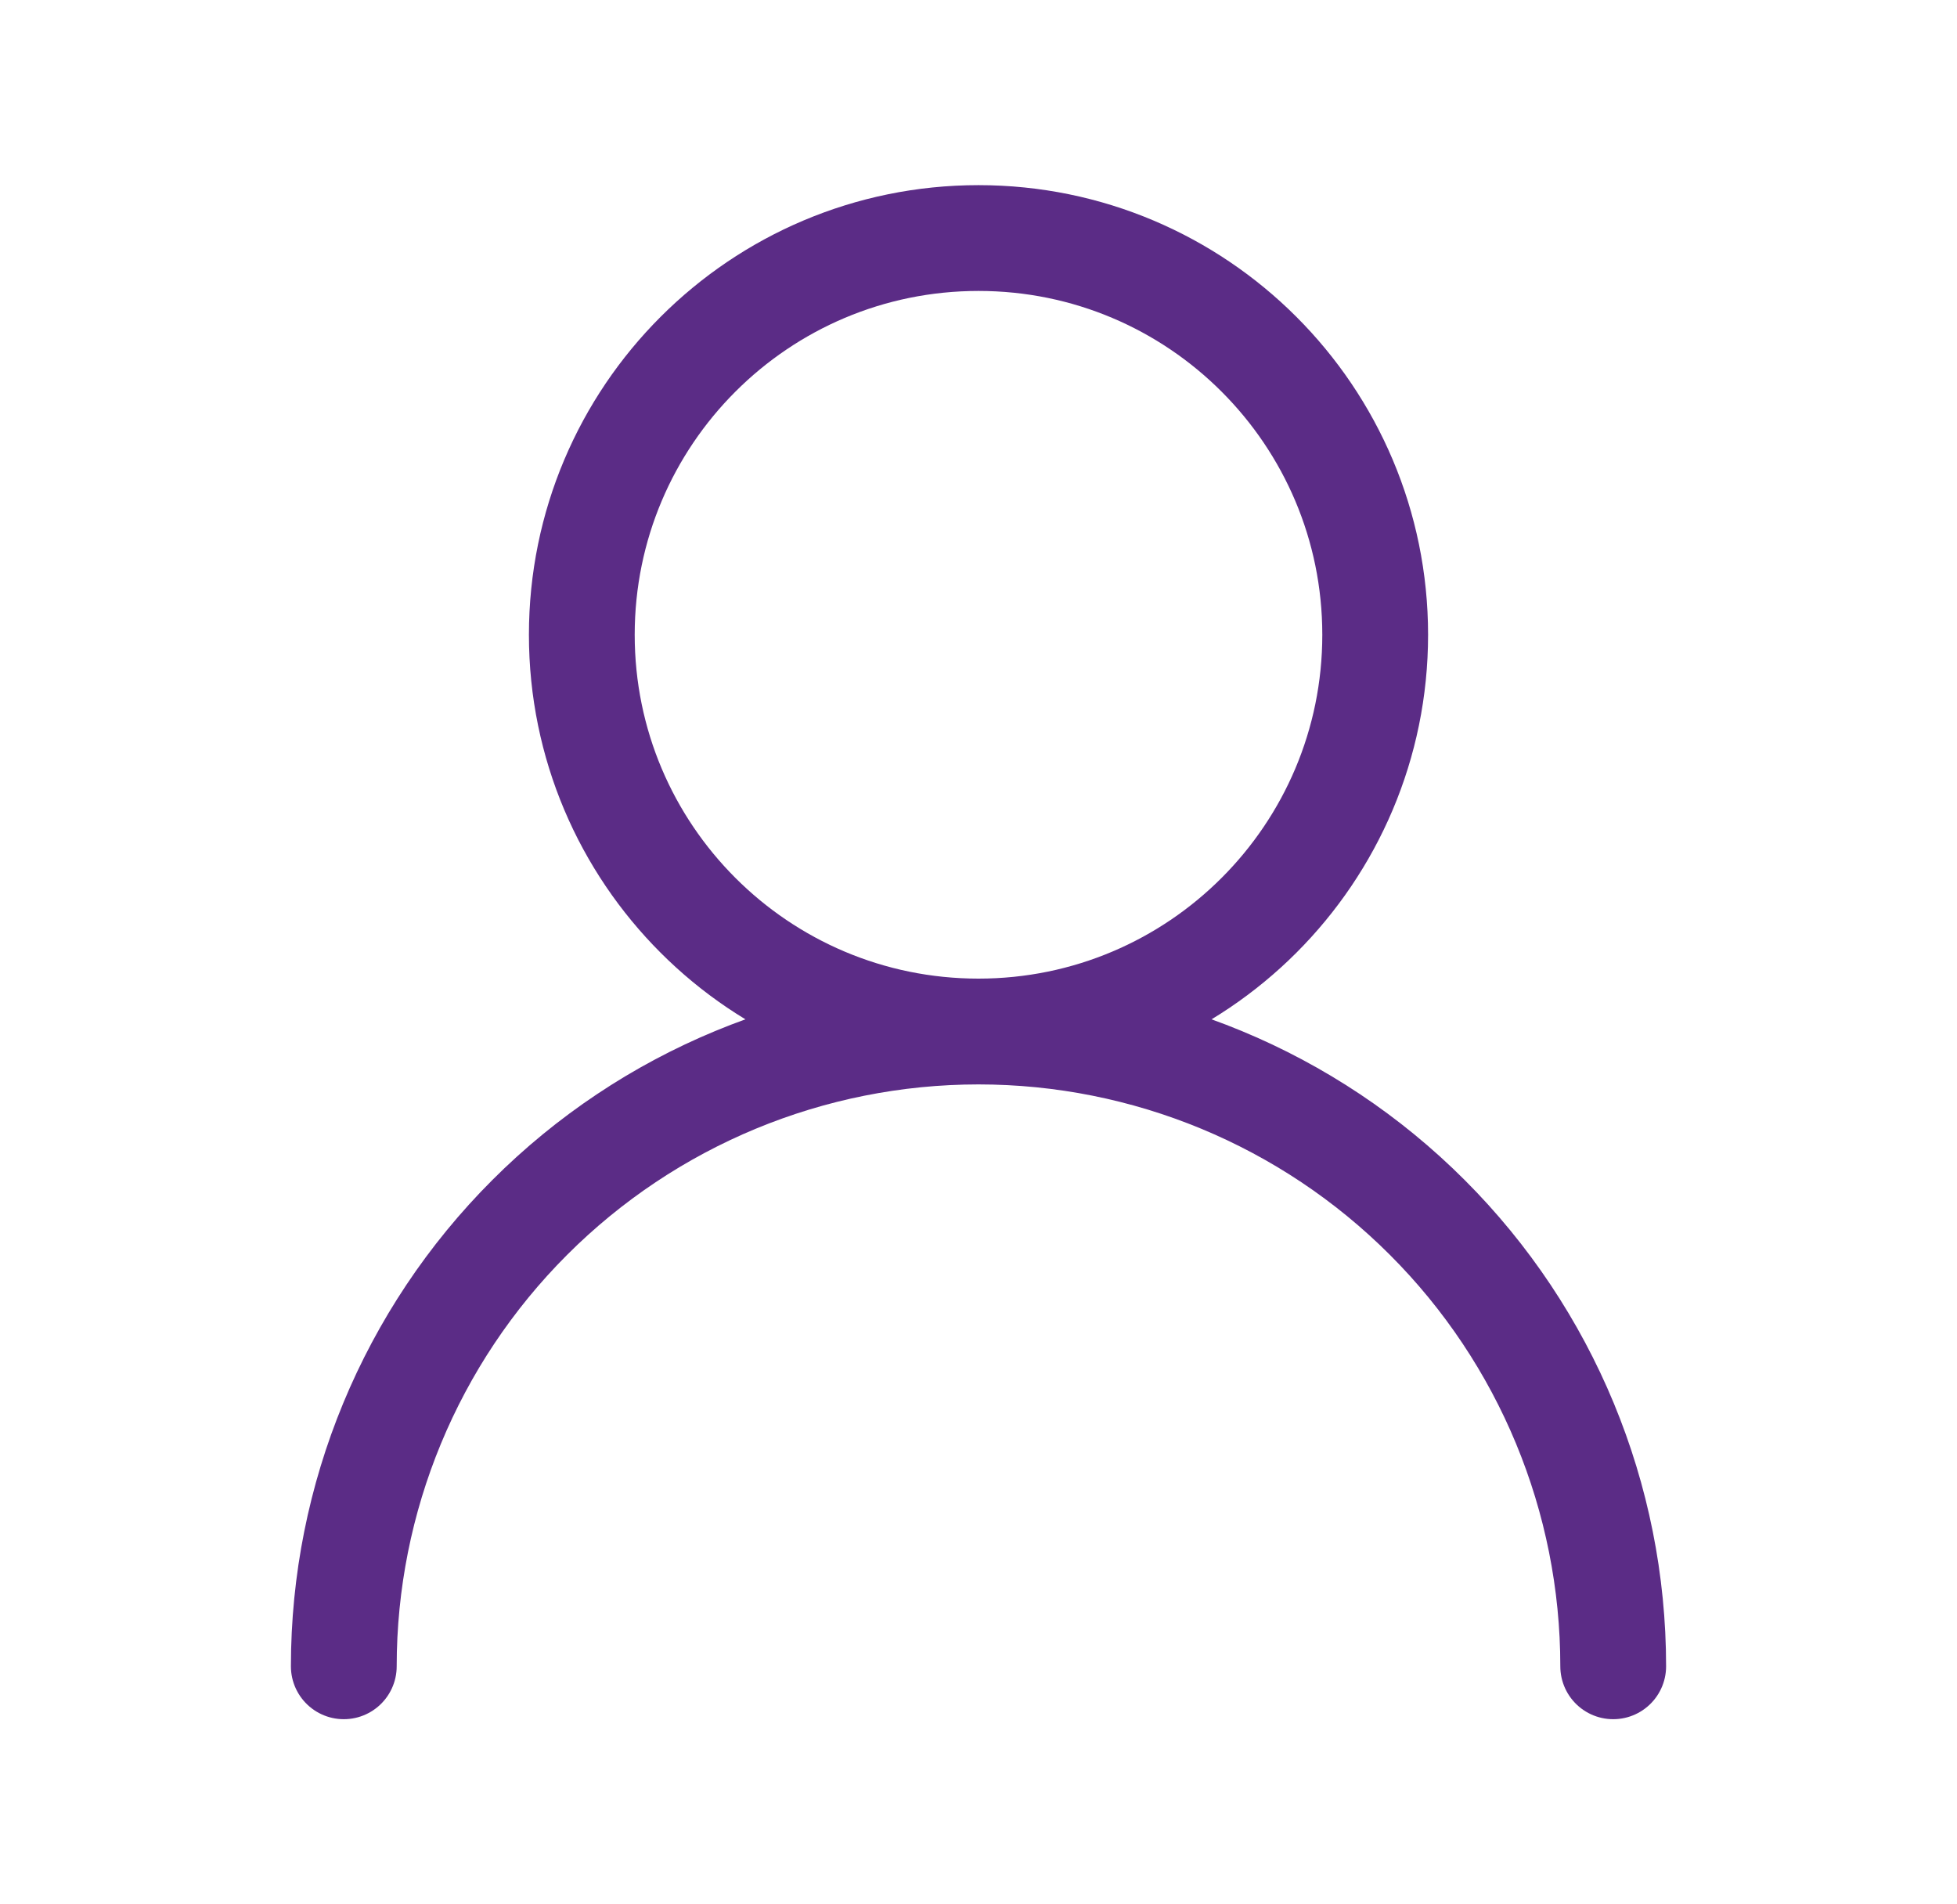 <?xml version="1.0" encoding="UTF-8"?> <svg xmlns="http://www.w3.org/2000/svg" width="37" height="36" viewBox="0 0 37 36" fill="none"><path d="M18.5 19.5C22.642 19.5 26 16.142 26 12C26 7.858 22.642 4.5 18.5 4.5C14.358 4.5 11 7.858 11 12C11 16.142 14.358 19.5 18.5 19.5ZM18.5 19.5C21.683 19.5 24.735 20.764 26.985 23.015C29.236 25.265 30.5 28.317 30.5 31.5M18.5 19.5C15.317 19.5 12.265 20.764 10.015 23.015C7.764 25.265 6.5 28.317 6.5 31.5" stroke="#5B2C86" stroke-width="2" stroke-linecap="round" stroke-linejoin="round"></path></svg> 
